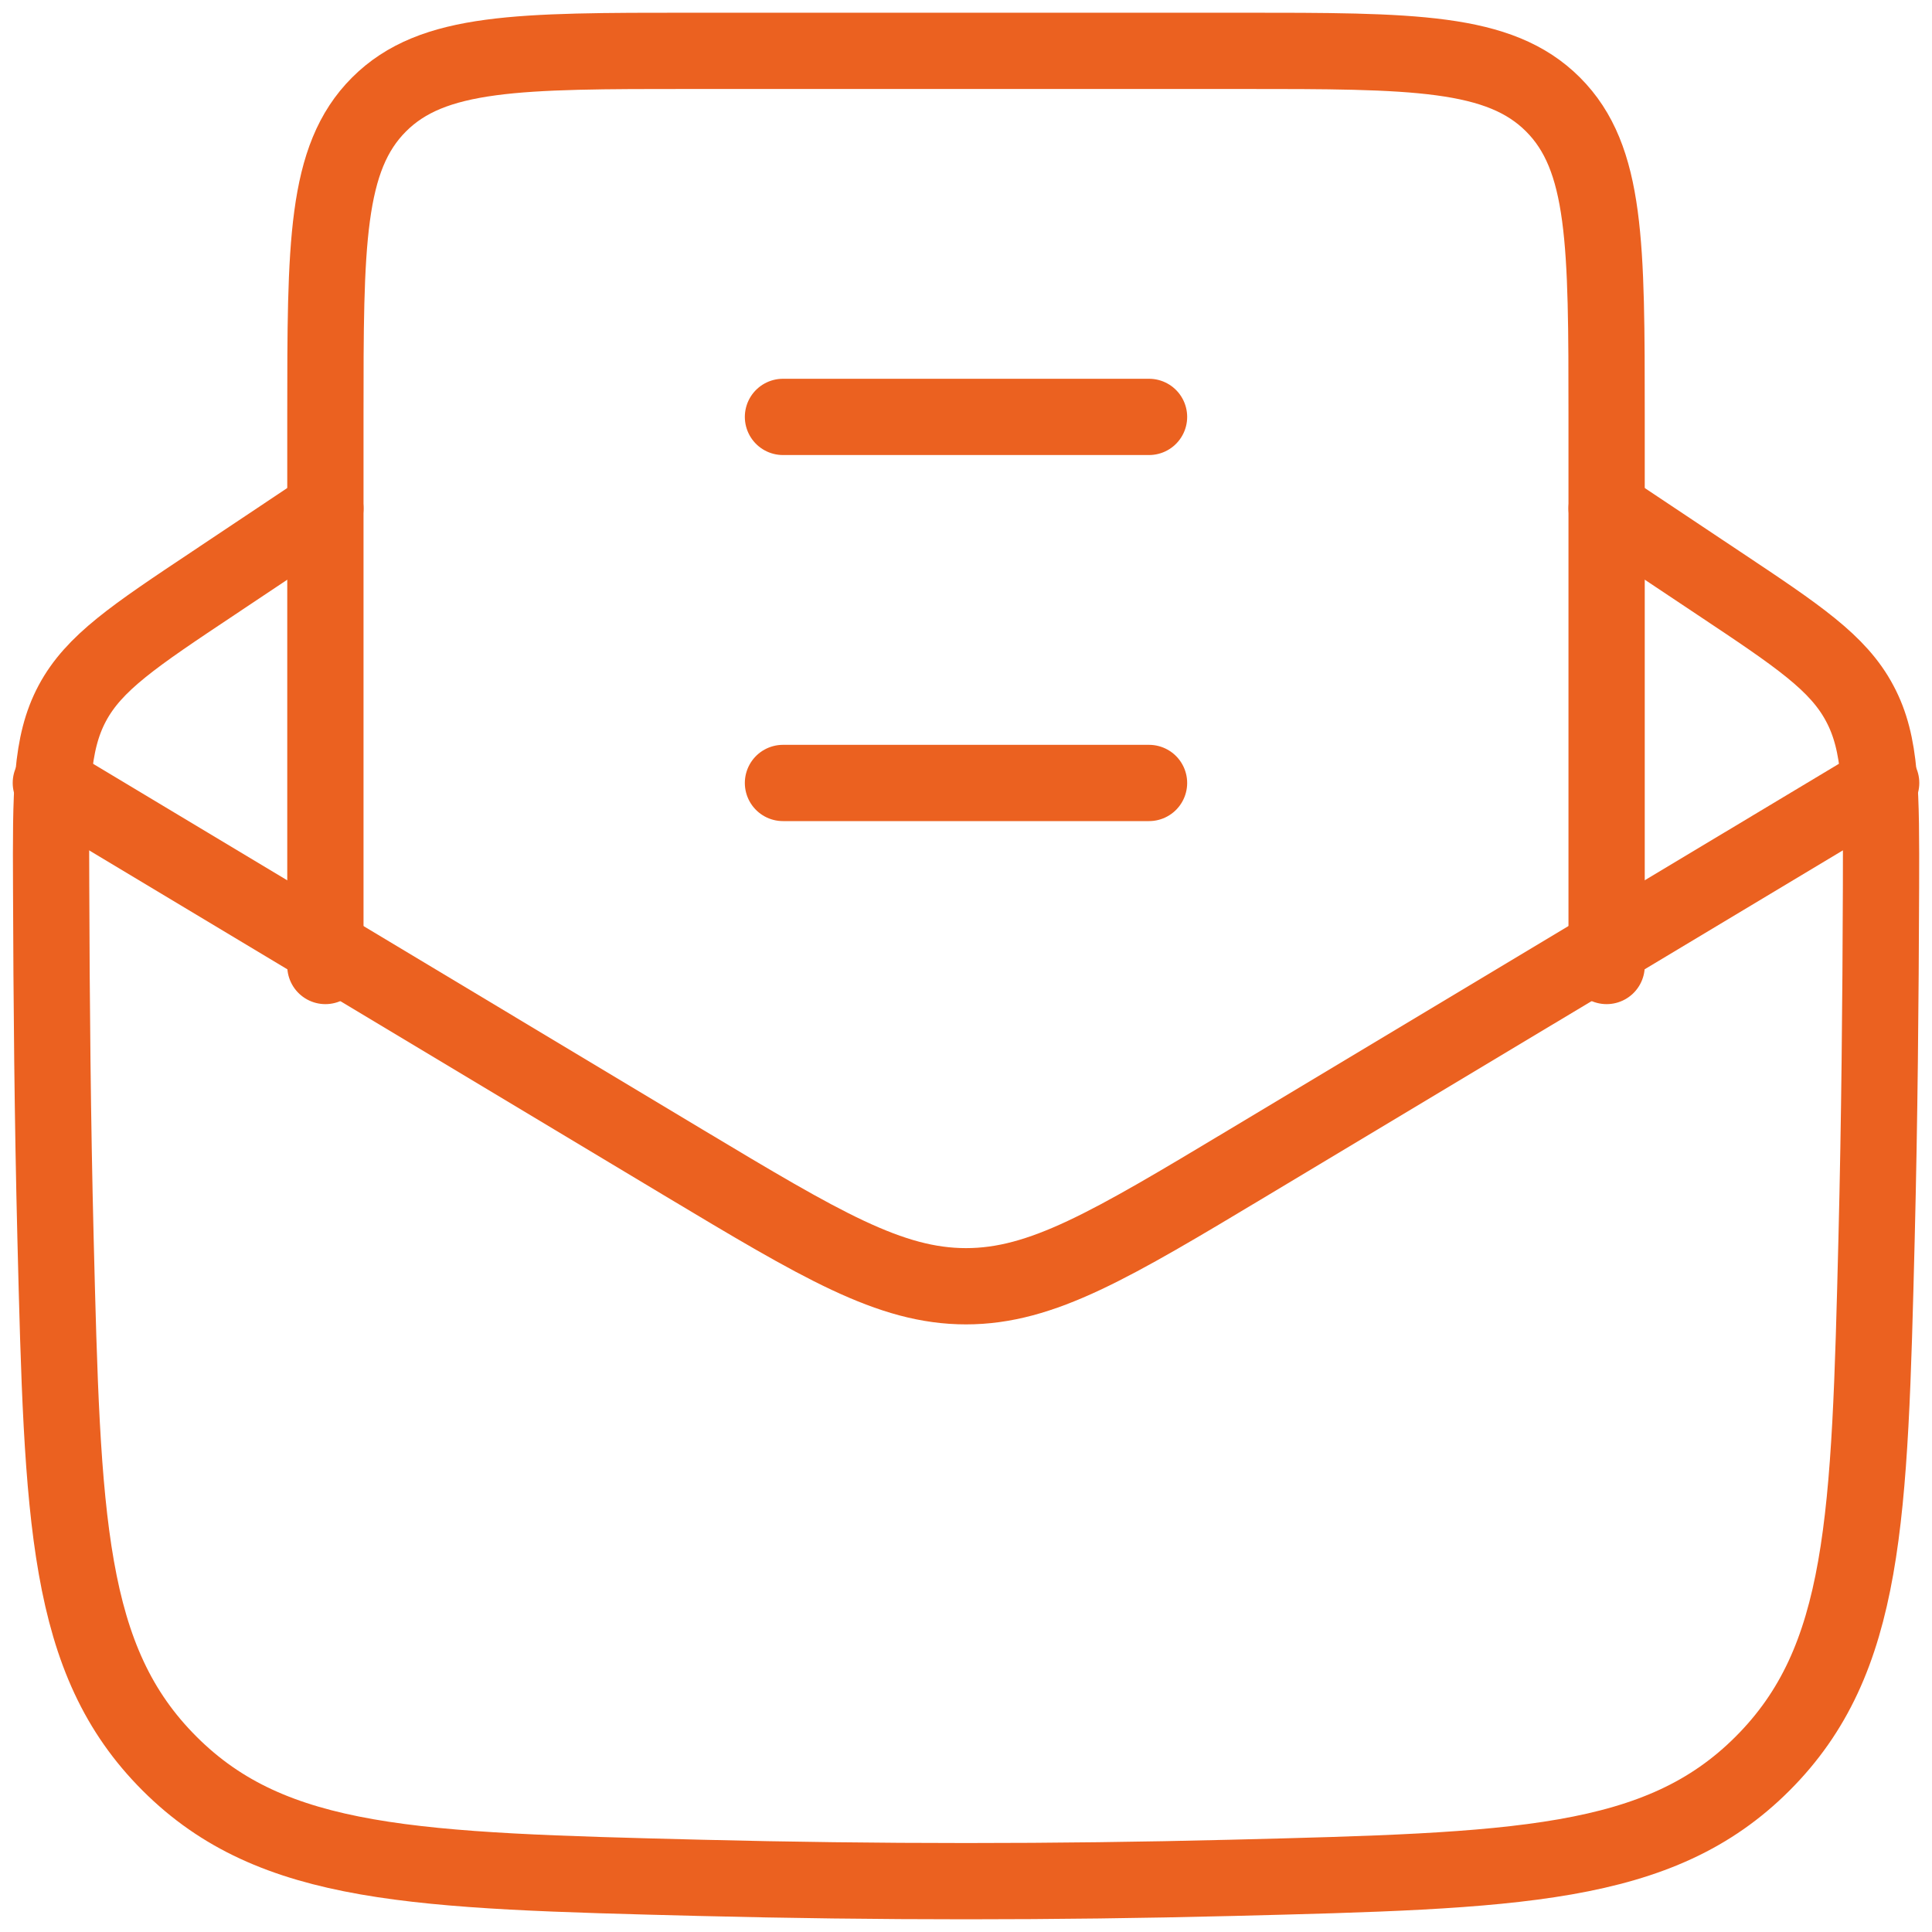 <svg width="38" height="38" viewBox="0 0 38 38" fill="none" xmlns="http://www.w3.org/2000/svg">
<path d="M6.4 10L4.208 11.463C2.635 12.511 1.848 13.035 1.421 13.834C0.995 14.635 0.998 15.575 1.006 17.452C1.013 19.716 1.034 22.02 1.092 24.353C1.231 29.888 1.299 32.654 3.335 34.688C5.369 36.722 8.173 36.794 13.782 36.935C17.261 37.022 20.741 37.022 24.22 36.935C29.829 36.794 32.633 36.724 34.667 34.688C36.701 32.654 36.772 29.888 36.91 24.353C36.968 22.02 36.989 19.716 36.997 17.454C37.002 15.575 37.006 14.635 36.579 13.836C36.154 13.035 35.368 12.511 33.794 11.463L31.6 10" stroke="#EB6120" stroke-width="1.5" stroke-linecap="round" stroke-linejoin="round"/>
<path d="M1 15.399L13.443 22.866C16.151 24.489 17.504 25.299 19 25.299C20.496 25.299 21.849 24.489 24.557 22.864L37 15.399" stroke="#EB6120" stroke-width="1.5" stroke-linecap="round" stroke-linejoin="round"/>
<path d="M6.4 19V8.2C6.4 4.805 6.4 3.11 7.455 2.055C8.51 1 10.206 1 13.6 1H24.4C27.795 1 29.491 1 30.546 2.055C31.6 3.11 31.6 4.805 31.6 8.2V19M15.4 15.4H22.6M15.4 8.2H22.6" stroke="#EB6120" stroke-width="1.5" stroke-linecap="round" stroke-linejoin="round"/>
</svg>
